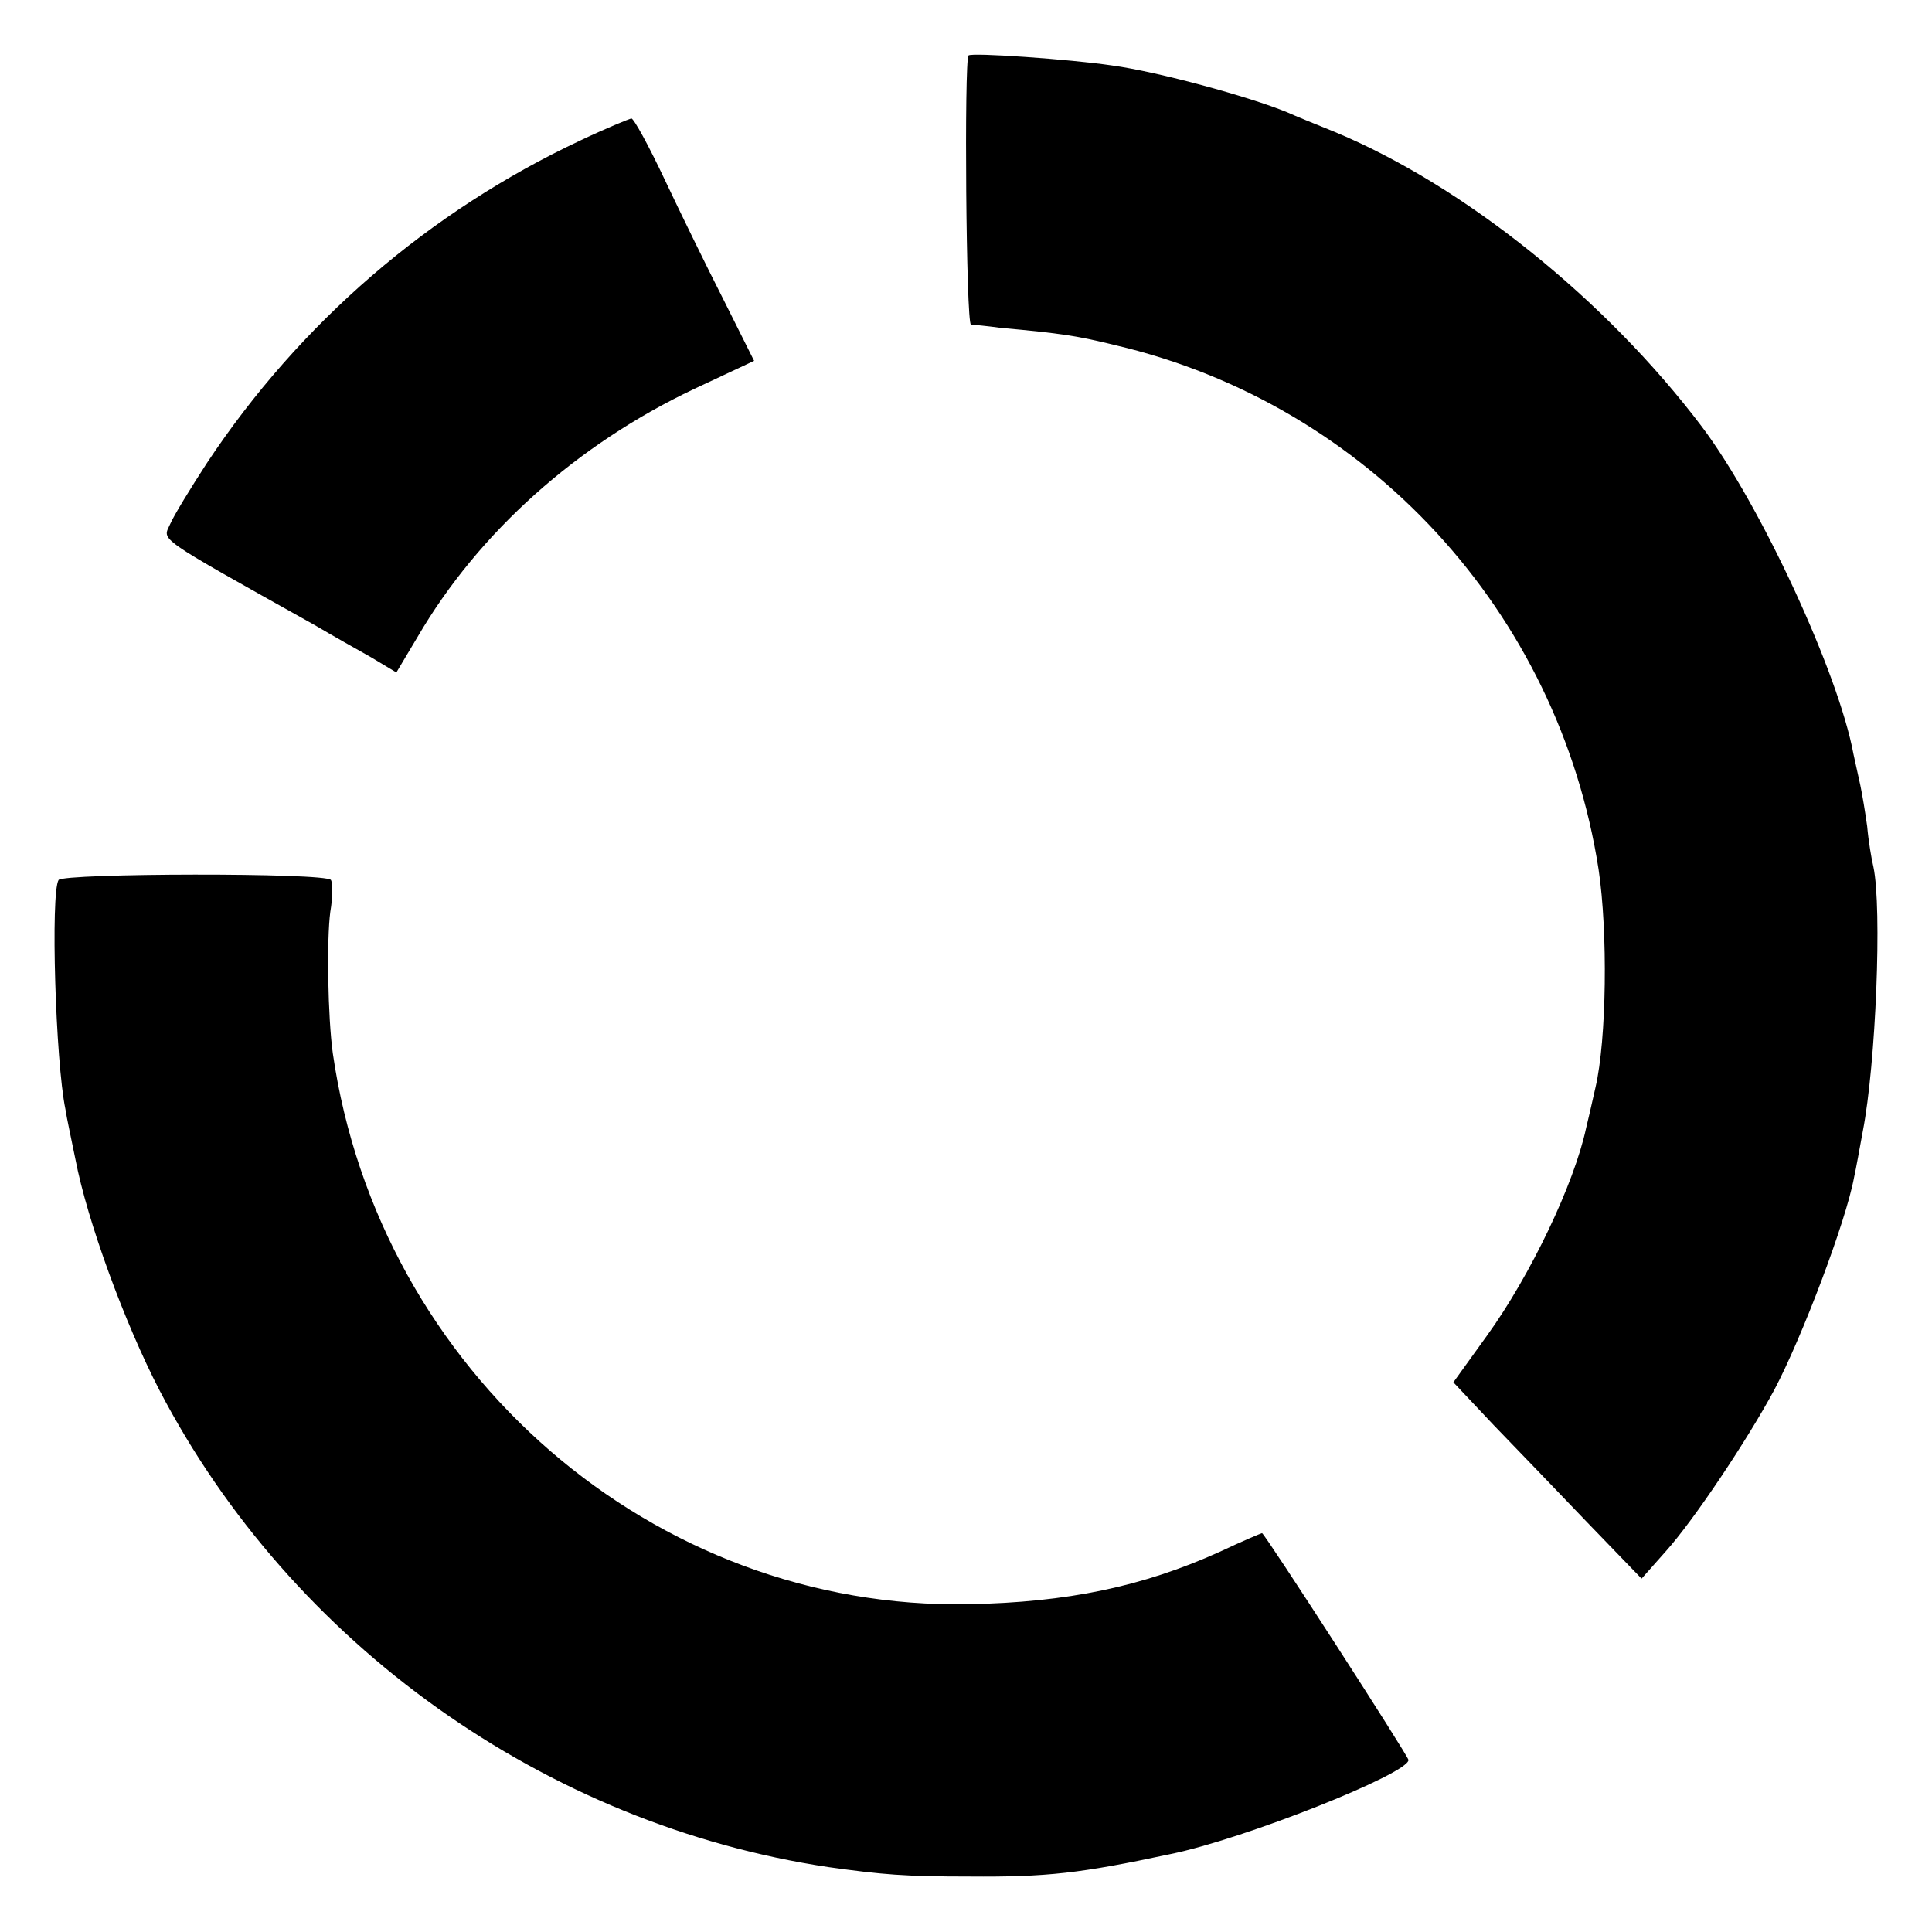 <?xml version="1.0" standalone="no"?>
<!DOCTYPE svg PUBLIC "-//W3C//DTD SVG 20010904//EN"
 "http://www.w3.org/TR/2001/REC-SVG-20010904/DTD/svg10.dtd">
<svg version="1.0" xmlns="http://www.w3.org/2000/svg"
 width="310pt" height="310pt" viewBox="0 0 310 310"
 preserveAspectRatio="xMidYMid meet">
<g transform="translate(0,310) scale(0.1,-0.1)"
fill="#000000" stroke="none">
<path d="M1554 3011 c-7 -8 -4 -431 4 -432 4 0 25 -2 47 -5 99 -9 124 -13 185
-28 405 -95 711 -428 775 -841 15 -100 13 -273 -5 -350 -6 -27 -13 -57 -15
-65 -19 -89 -89 -236 -159 -333 l-54 -75 65 -69 c36 -37 104 -108 151 -157
l86 -89 39 44 c45 50 131 179 174 259 44 83 115 270 128 341 3 13 9 47 14 74
21 108 31 358 17 424 -3 12 -8 42 -10 65 -3 22 -8 52 -11 66 -3 14 -8 36 -11
50 -24 130 -149 400 -243 525 -154 204 -383 388 -591 474 -30 12 -64 26 -75
31 -61 25 -207 65 -281 75 -68 10 -225 21 -230 16z"/>
<path d="M932 2875 c-243 -114 -451 -293 -600 -518 -26 -40 -53 -84 -59 -98
-12 -27 -27 -17 232 -162 27 -16 68 -39 91 -52 l40 -24 34 57 c98 168 256 309
444 398 l96 45 -49 98 c-27 53 -70 141 -95 194 -25 53 -49 97 -53 97 -4 -1
-41 -16 -81 -35z"/>
<path d="M94 1688 c-13 -21 -5 -291 11 -368 2 -14 10 -50 16 -80 19 -99 79
-263 135 -371 212 -407 619 -697 1074 -765 86 -12 122 -15 225 -15 125 -1 178
5 323 36 118 24 382 129 382 151 0 6 -231 364 -235 364 -1 0 -32 -13 -68 -30
-124 -56 -245 -81 -402 -84 -506 -10 -947 372 -1021 884 -8 58 -10 182 -4 227
4 23 4 46 1 51 -8 12 -430 11 -437 0z"/>
</g>
</svg>
